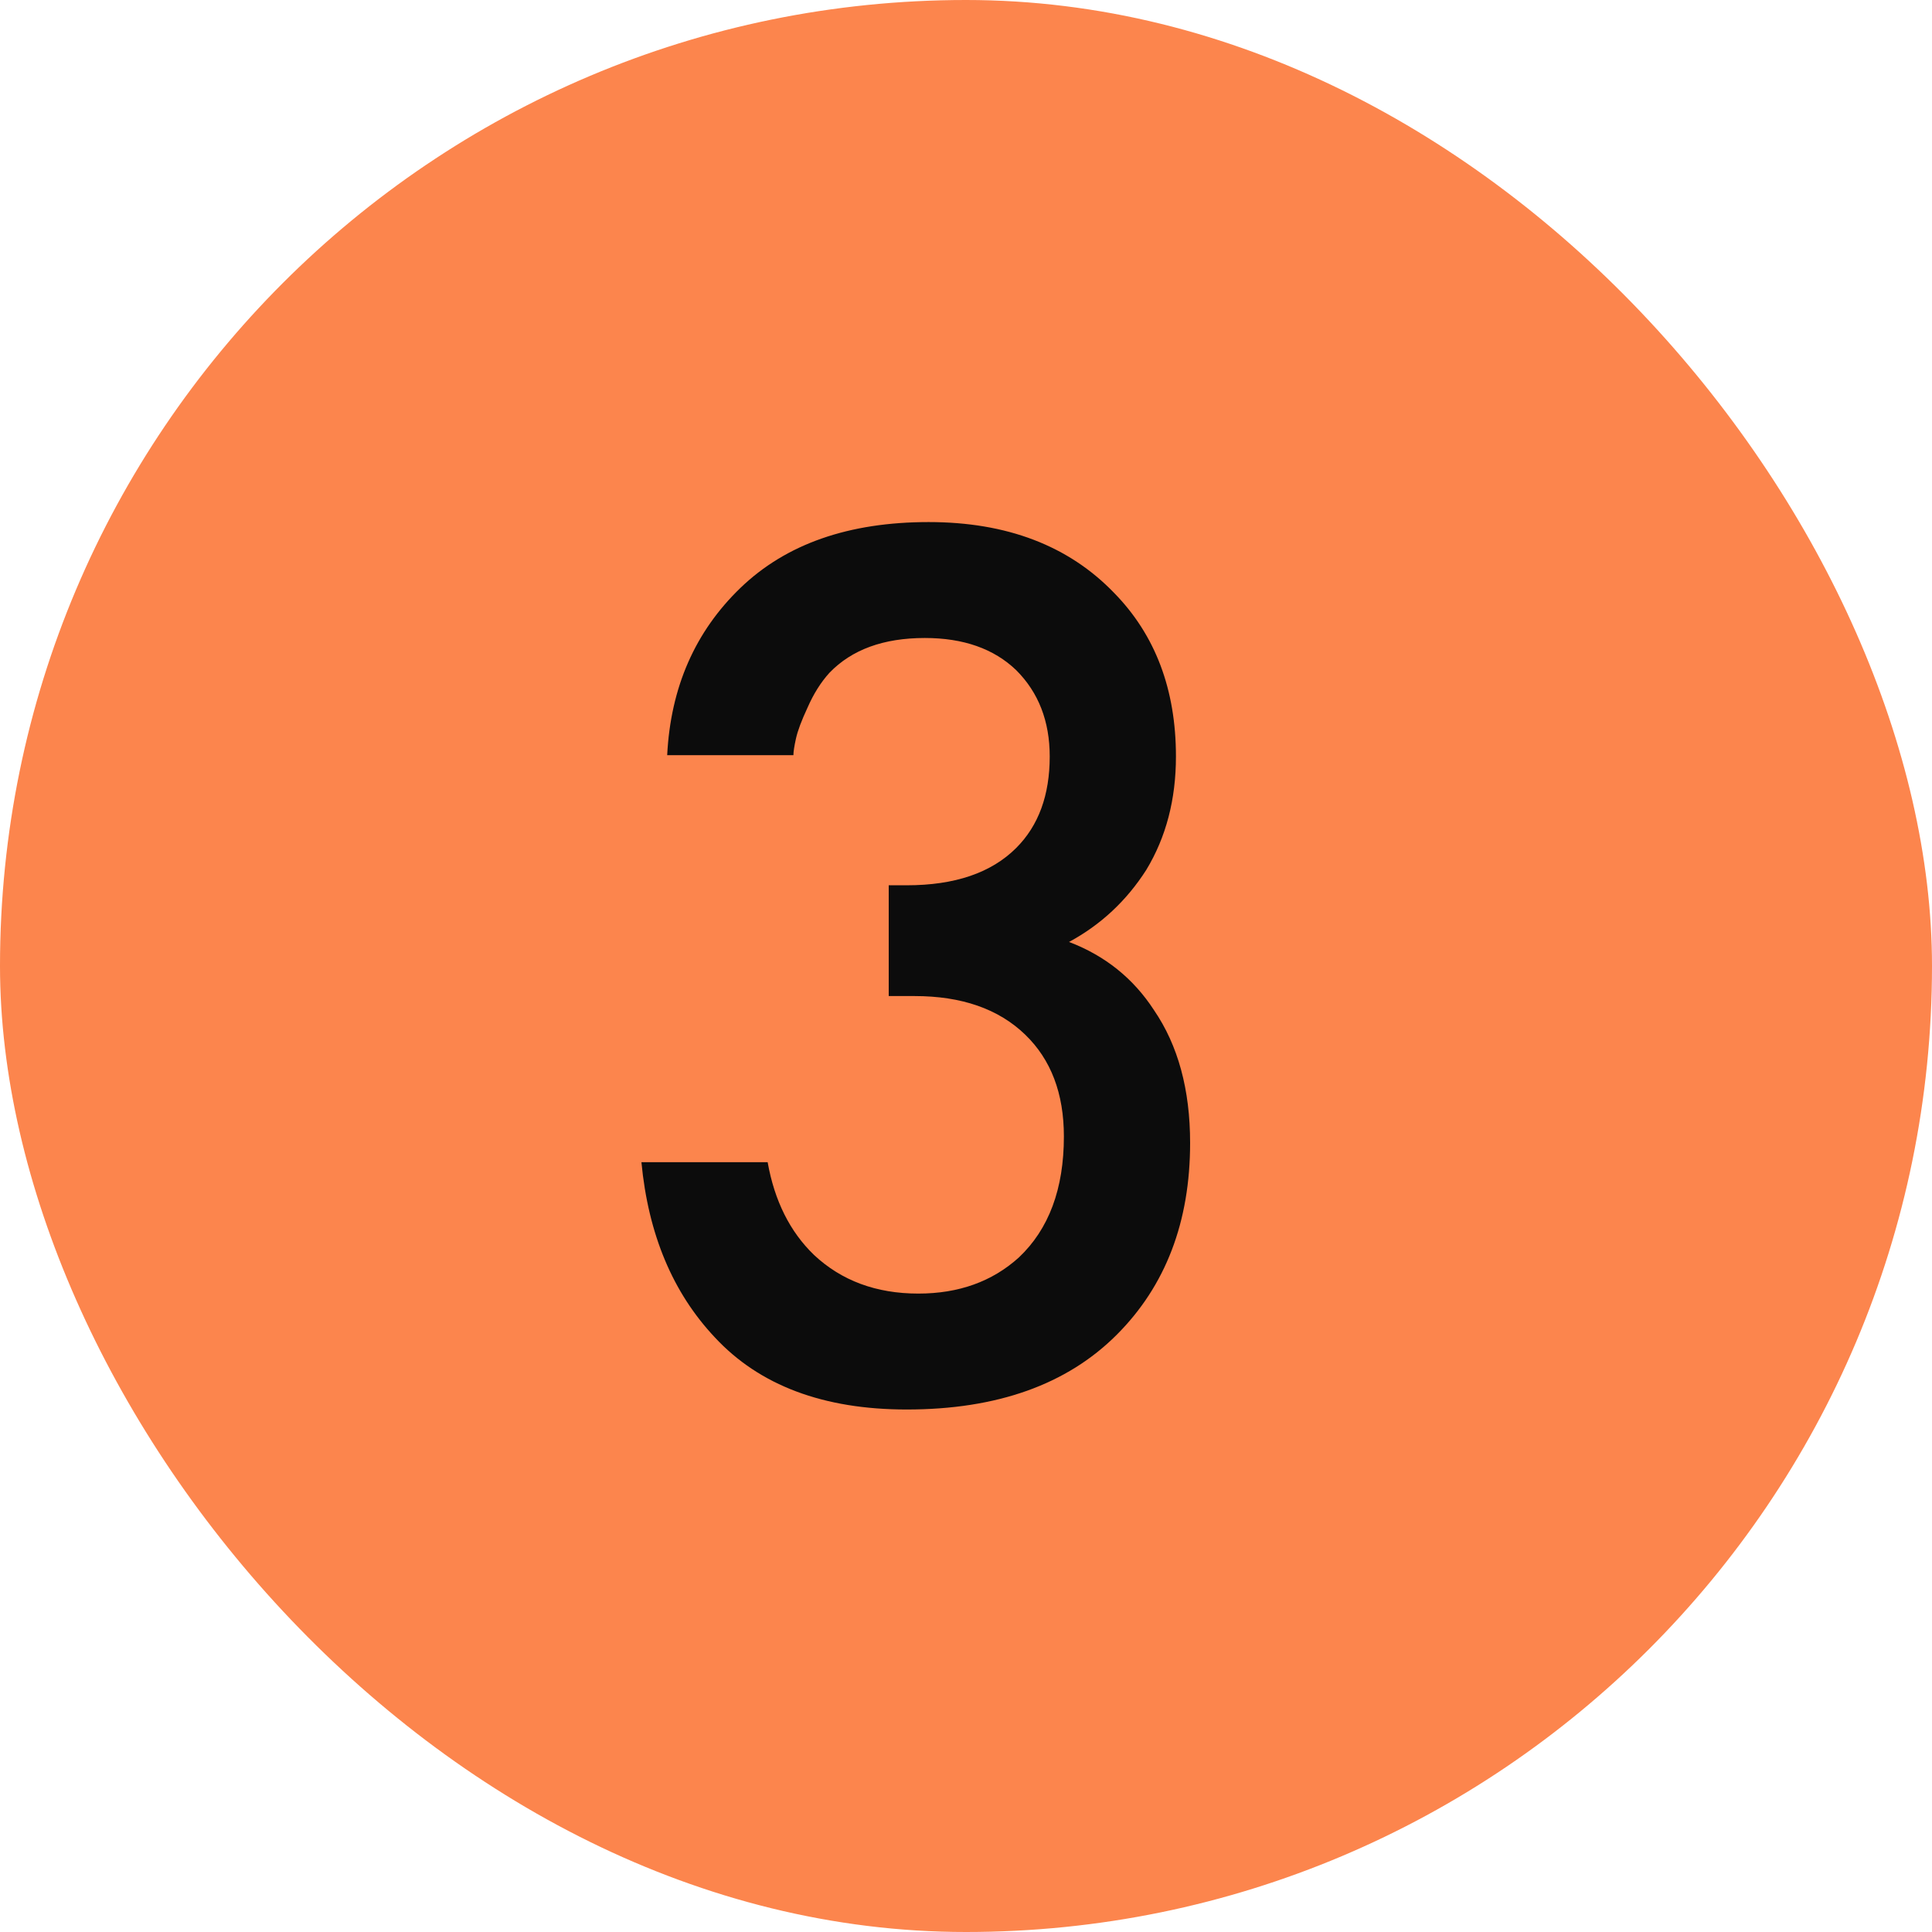 <?xml version="1.0" encoding="UTF-8"?> <svg xmlns="http://www.w3.org/2000/svg" width="45" height="45" viewBox="0 0 45 45" fill="none"> <rect width="45" height="45" rx="22.5" fill="#FC854D"></rect> <path d="M18.48 17.59H15.54C15.62 16.01 16.19 14.71 17.25 13.69C18.31 12.67 19.77 12.16 21.63 12.16C23.45 12.16 24.89 12.71 25.95 13.81C26.91 14.79 27.39 16.06 27.39 17.62C27.39 18.62 27.16 19.5 26.7 20.26C26.24 20.98 25.64 21.54 24.9 21.94C25.74 22.26 26.4 22.79 26.88 23.53C27.44 24.35 27.72 25.38 27.72 26.62C27.72 28.46 27.15 29.95 26.01 31.09C24.85 32.25 23.22 32.83 21.12 32.83C19.18 32.83 17.69 32.27 16.65 31.15C15.67 30.11 15.1 28.75 14.94 27.07H17.88C18.04 27.97 18.4 28.69 18.96 29.23C19.6 29.83 20.41 30.13 21.39 30.13C22.33 30.13 23.11 29.85 23.73 29.29C24.43 28.63 24.78 27.69 24.78 26.47C24.78 25.47 24.48 24.68 23.88 24.1C23.26 23.5 22.4 23.2 21.3 23.2H20.7V20.62H21.12C22.24 20.62 23.09 20.33 23.67 19.75C24.19 19.23 24.45 18.52 24.45 17.62C24.45 16.8 24.19 16.13 23.67 15.61C23.15 15.11 22.44 14.86 21.54 14.86C20.58 14.86 19.84 15.13 19.32 15.67C19.12 15.89 18.95 16.16 18.81 16.48C18.67 16.78 18.58 17.02 18.54 17.2C18.5 17.38 18.48 17.51 18.48 17.59Z" fill="#0C0C0C"></path> </svg> 